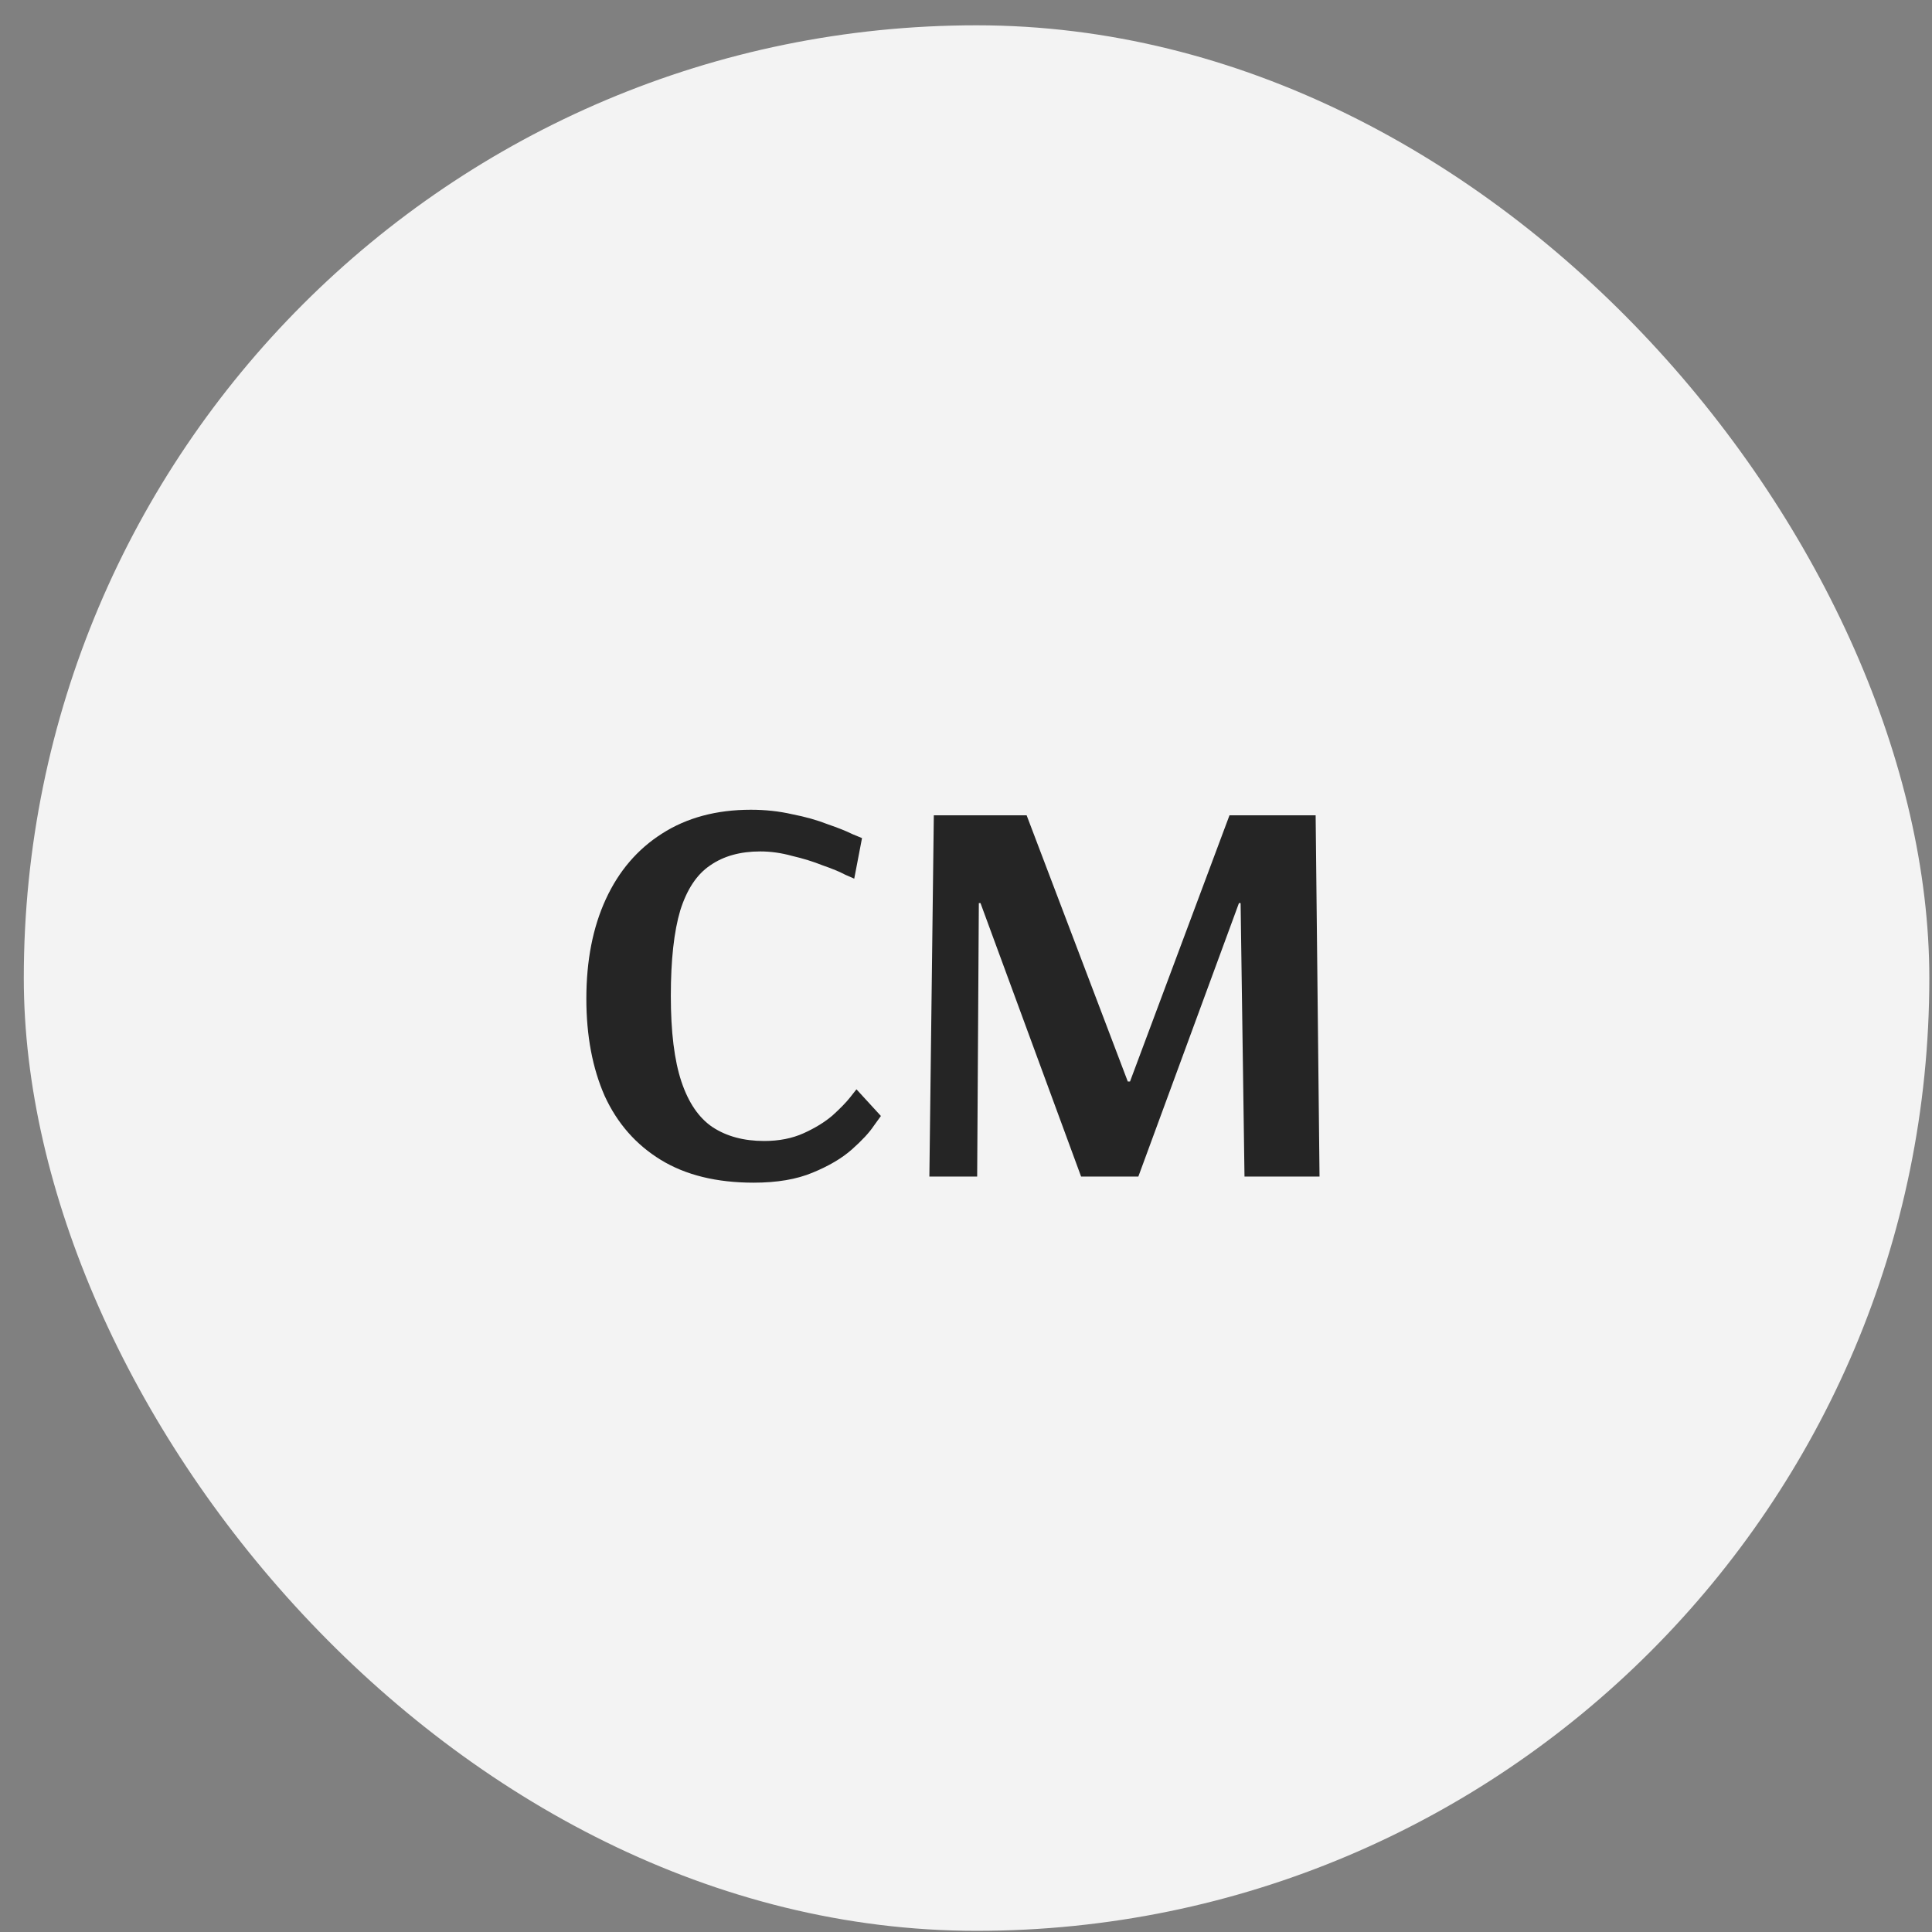<svg width="73" height="73" viewBox="0 0 73 73" fill="none" xmlns="http://www.w3.org/2000/svg">
<rect x="0" y="0" width="73" height="73" fill="#808080" stroke="none"/>
<rect x="0.899" y="0.956" width="72" height="72" rx="36" fill="white" fill-opacity="0.9"/>
<path d="M28.476 44.687C27.076 44.687 25.907 44.4 24.969 43.826C24.031 43.252 23.324 42.447 22.848 41.411C22.386 40.361 22.155 39.136 22.155 37.736C22.155 36.294 22.4 35.041 22.89 33.977C23.38 32.913 24.087 32.087 25.011 31.499C25.949 30.897 27.069 30.596 28.371 30.596C28.917 30.596 29.435 30.652 29.925 30.764C30.429 30.862 30.877 30.988 31.269 31.142C31.675 31.282 31.99 31.408 32.214 31.52C32.452 31.618 32.571 31.667 32.571 31.667L32.277 33.2C32.277 33.2 32.165 33.151 31.941 33.053C31.731 32.941 31.444 32.822 31.08 32.696C30.73 32.556 30.345 32.437 29.925 32.339C29.519 32.227 29.12 32.171 28.728 32.171C27.972 32.171 27.342 32.346 26.838 32.696C26.334 33.032 25.956 33.599 25.704 34.397C25.466 35.195 25.347 36.273 25.347 37.631C25.347 38.989 25.48 40.067 25.746 40.865C26.012 41.663 26.404 42.237 26.922 42.587C27.454 42.937 28.105 43.112 28.875 43.112C29.435 43.112 29.932 43.014 30.366 42.818C30.8 42.622 31.164 42.398 31.458 42.146C31.752 41.88 31.976 41.649 32.13 41.453C32.284 41.257 32.361 41.159 32.361 41.159L33.285 42.167C33.285 42.167 33.194 42.293 33.012 42.545C32.844 42.797 32.571 43.091 32.193 43.427C31.815 43.763 31.318 44.057 30.702 44.309C30.1 44.561 29.358 44.687 28.476 44.687ZM35.116 44.456L35.284 30.806H38.791L42.613 40.865H42.697L46.456 30.806H49.711L49.858 44.456H47.023L46.876 34.124H46.813L43.012 44.456H40.849L37.048 34.124H36.985L36.922 44.456H35.116Z" fill="#252525"/>
</svg>
